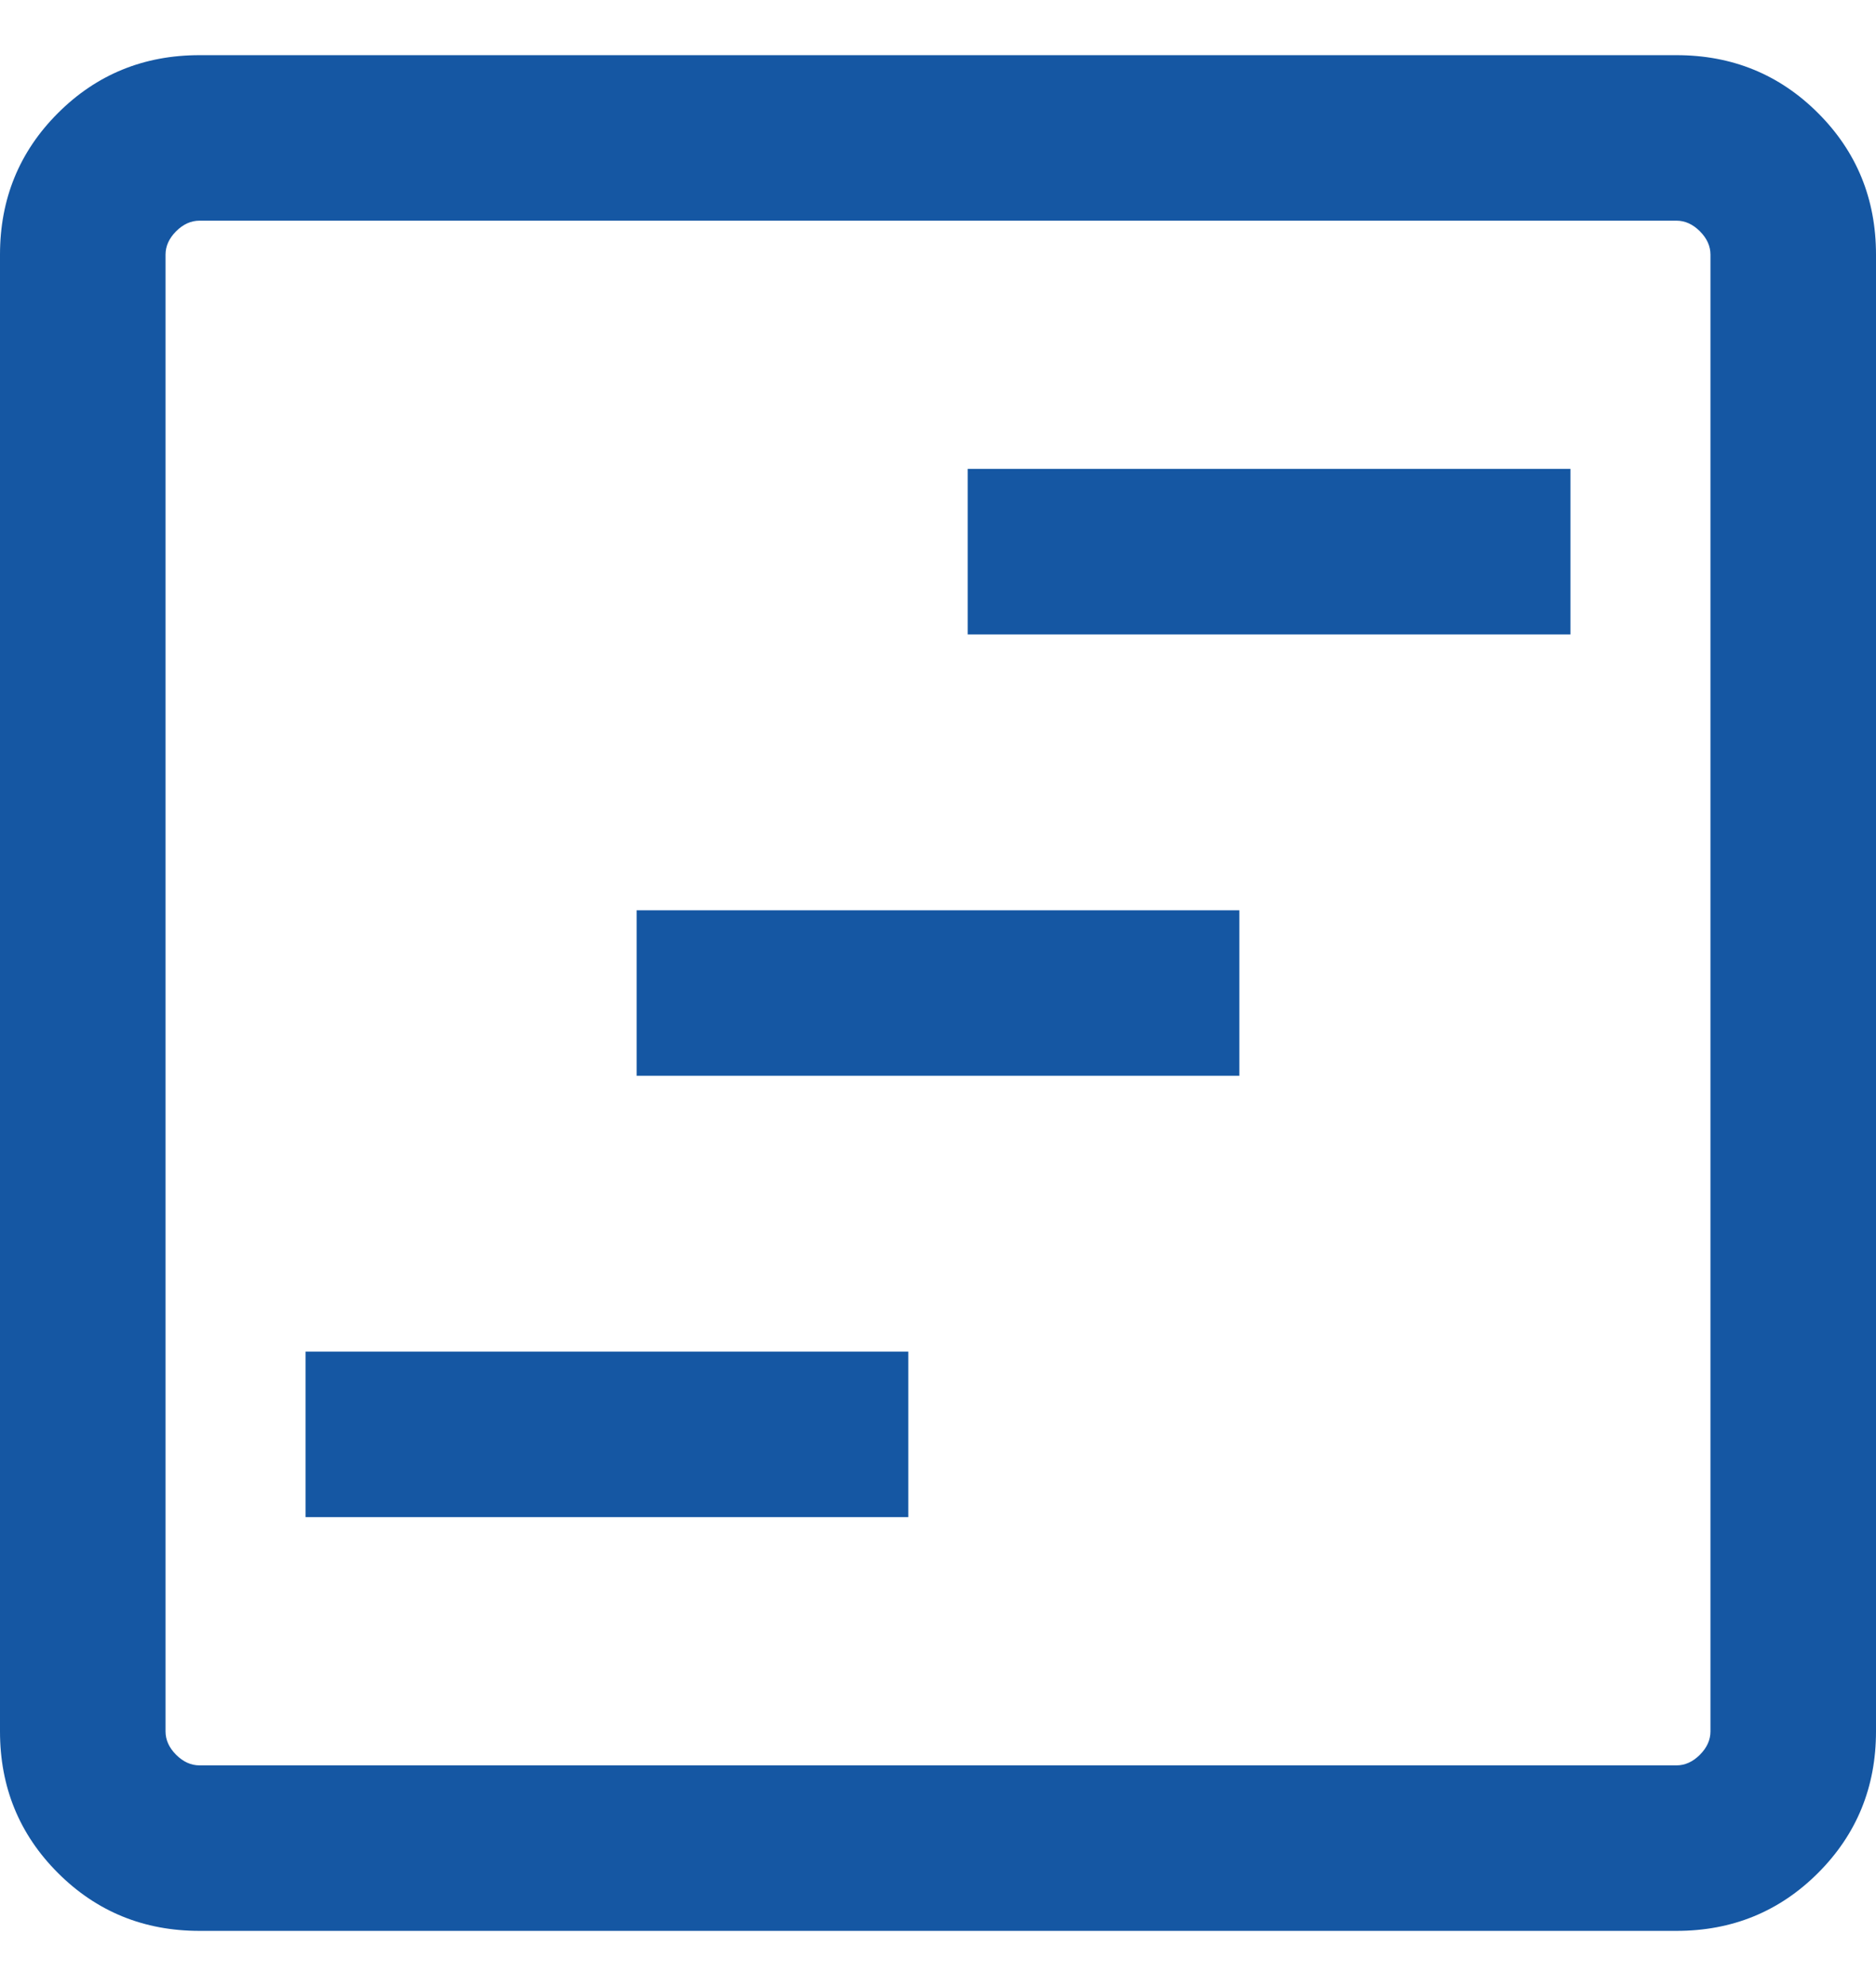 <svg width="17" height="18" viewBox="0 0 17 18" fill="none" xmlns="http://www.w3.org/2000/svg">
<path d="M2.769 13.75H8.231V12.25H2.769V13.75ZM5.769 9.75H11.231V8.25H5.769V9.75ZM8.769 5.75H14.231V4.25H8.769V5.75ZM1.808 17.5C1.303 17.5 0.875 17.325 0.525 16.975C0.175 16.625 0 16.197 0 15.692V2.308C0 1.803 0.175 1.375 0.525 1.025C0.875 0.675 1.303 0.5 1.808 0.5H15.192C15.697 0.5 16.125 0.675 16.475 1.025C16.825 1.375 17 1.803 17 2.308V15.692C17 16.197 16.825 16.625 16.475 16.975C16.125 17.325 15.697 17.5 15.192 17.5H1.808ZM1.808 16H15.192C15.269 16 15.34 15.968 15.404 15.904C15.468 15.84 15.5 15.769 15.5 15.692V2.308C15.5 2.231 15.468 2.16 15.404 2.096C15.34 2.032 15.269 2 15.192 2H1.808C1.731 2 1.66 2.032 1.596 2.096C1.532 2.16 1.5 2.231 1.5 2.308V15.692C1.5 15.769 1.532 15.84 1.596 15.904C1.66 15.968 1.731 16 1.808 16Z" fill="#1557A3"/>
</svg>
